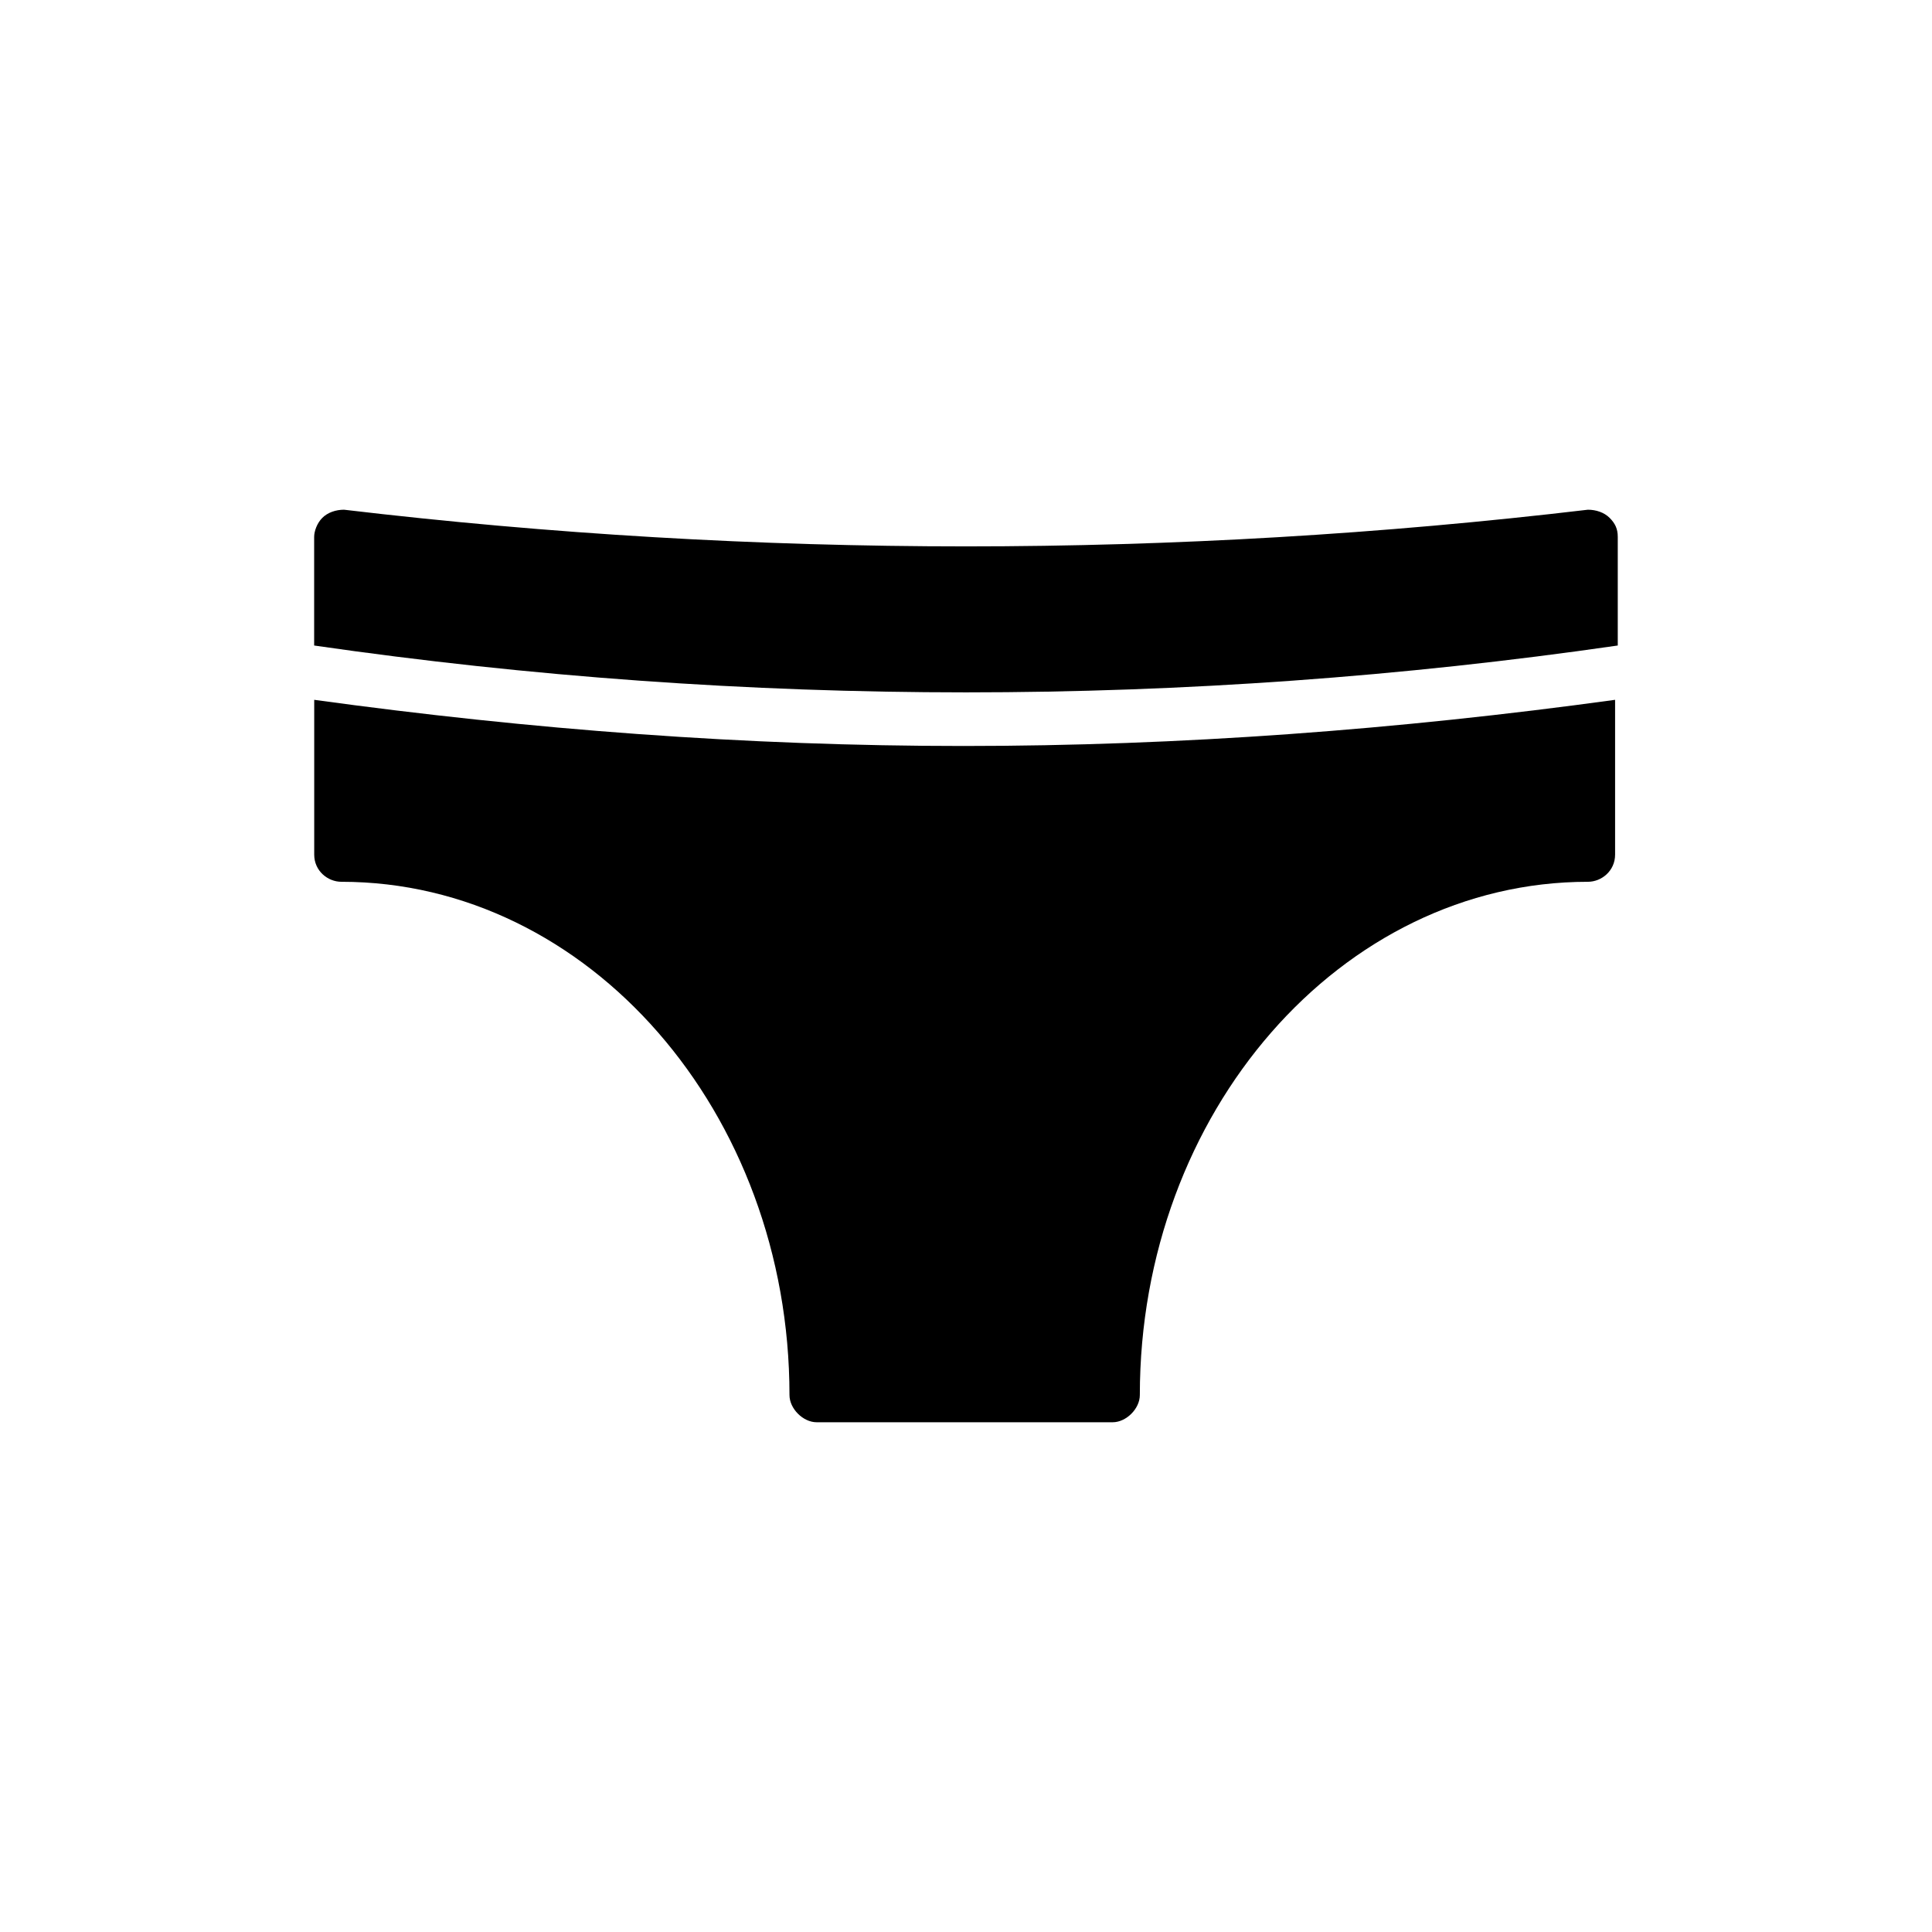 <?xml version="1.0" encoding="UTF-8"?>
<!-- Uploaded to: SVG Repo, www.svgrepo.com, Generator: SVG Repo Mixer Tools -->
<svg fill="#000000" width="800px" height="800px" version="1.1" viewBox="144 144 512 512" xmlns="http://www.w3.org/2000/svg">
 <g>
  <path d="m227.27 329.46v41.023c0 4.32 3.598 7.199 7.199 7.199 65.496 0 118.75 61.176 118.75 136.03 0 3.598 3.598 7.199 7.199 7.199h78.449c3.598 0 7.199-3.598 7.199-7.199 0-74.852 53.262-136.03 118.75-136.03 3.598 0 7.199-2.879 7.199-7.199v-41.023c-57.578 7.918-115.16 12.234-172.73 12.234-57.586 0-114.44-4.316-172.02-12.234z"/>
  <path d="m570.57 281.24c-1.441-1.441-3.598-2.16-5.758-2.16-109.4 12.957-220.24 12.957-329.64 0-2.16 0-4.32 0.719-5.758 2.16-1.441 1.441-2.16 3.598-2.16 5.039v28.789c114.44 16.555 231.03 16.555 345.47 0v-28.789c0.004-2.16-0.719-3.598-2.156-5.039z"/>
 </g>
</svg>